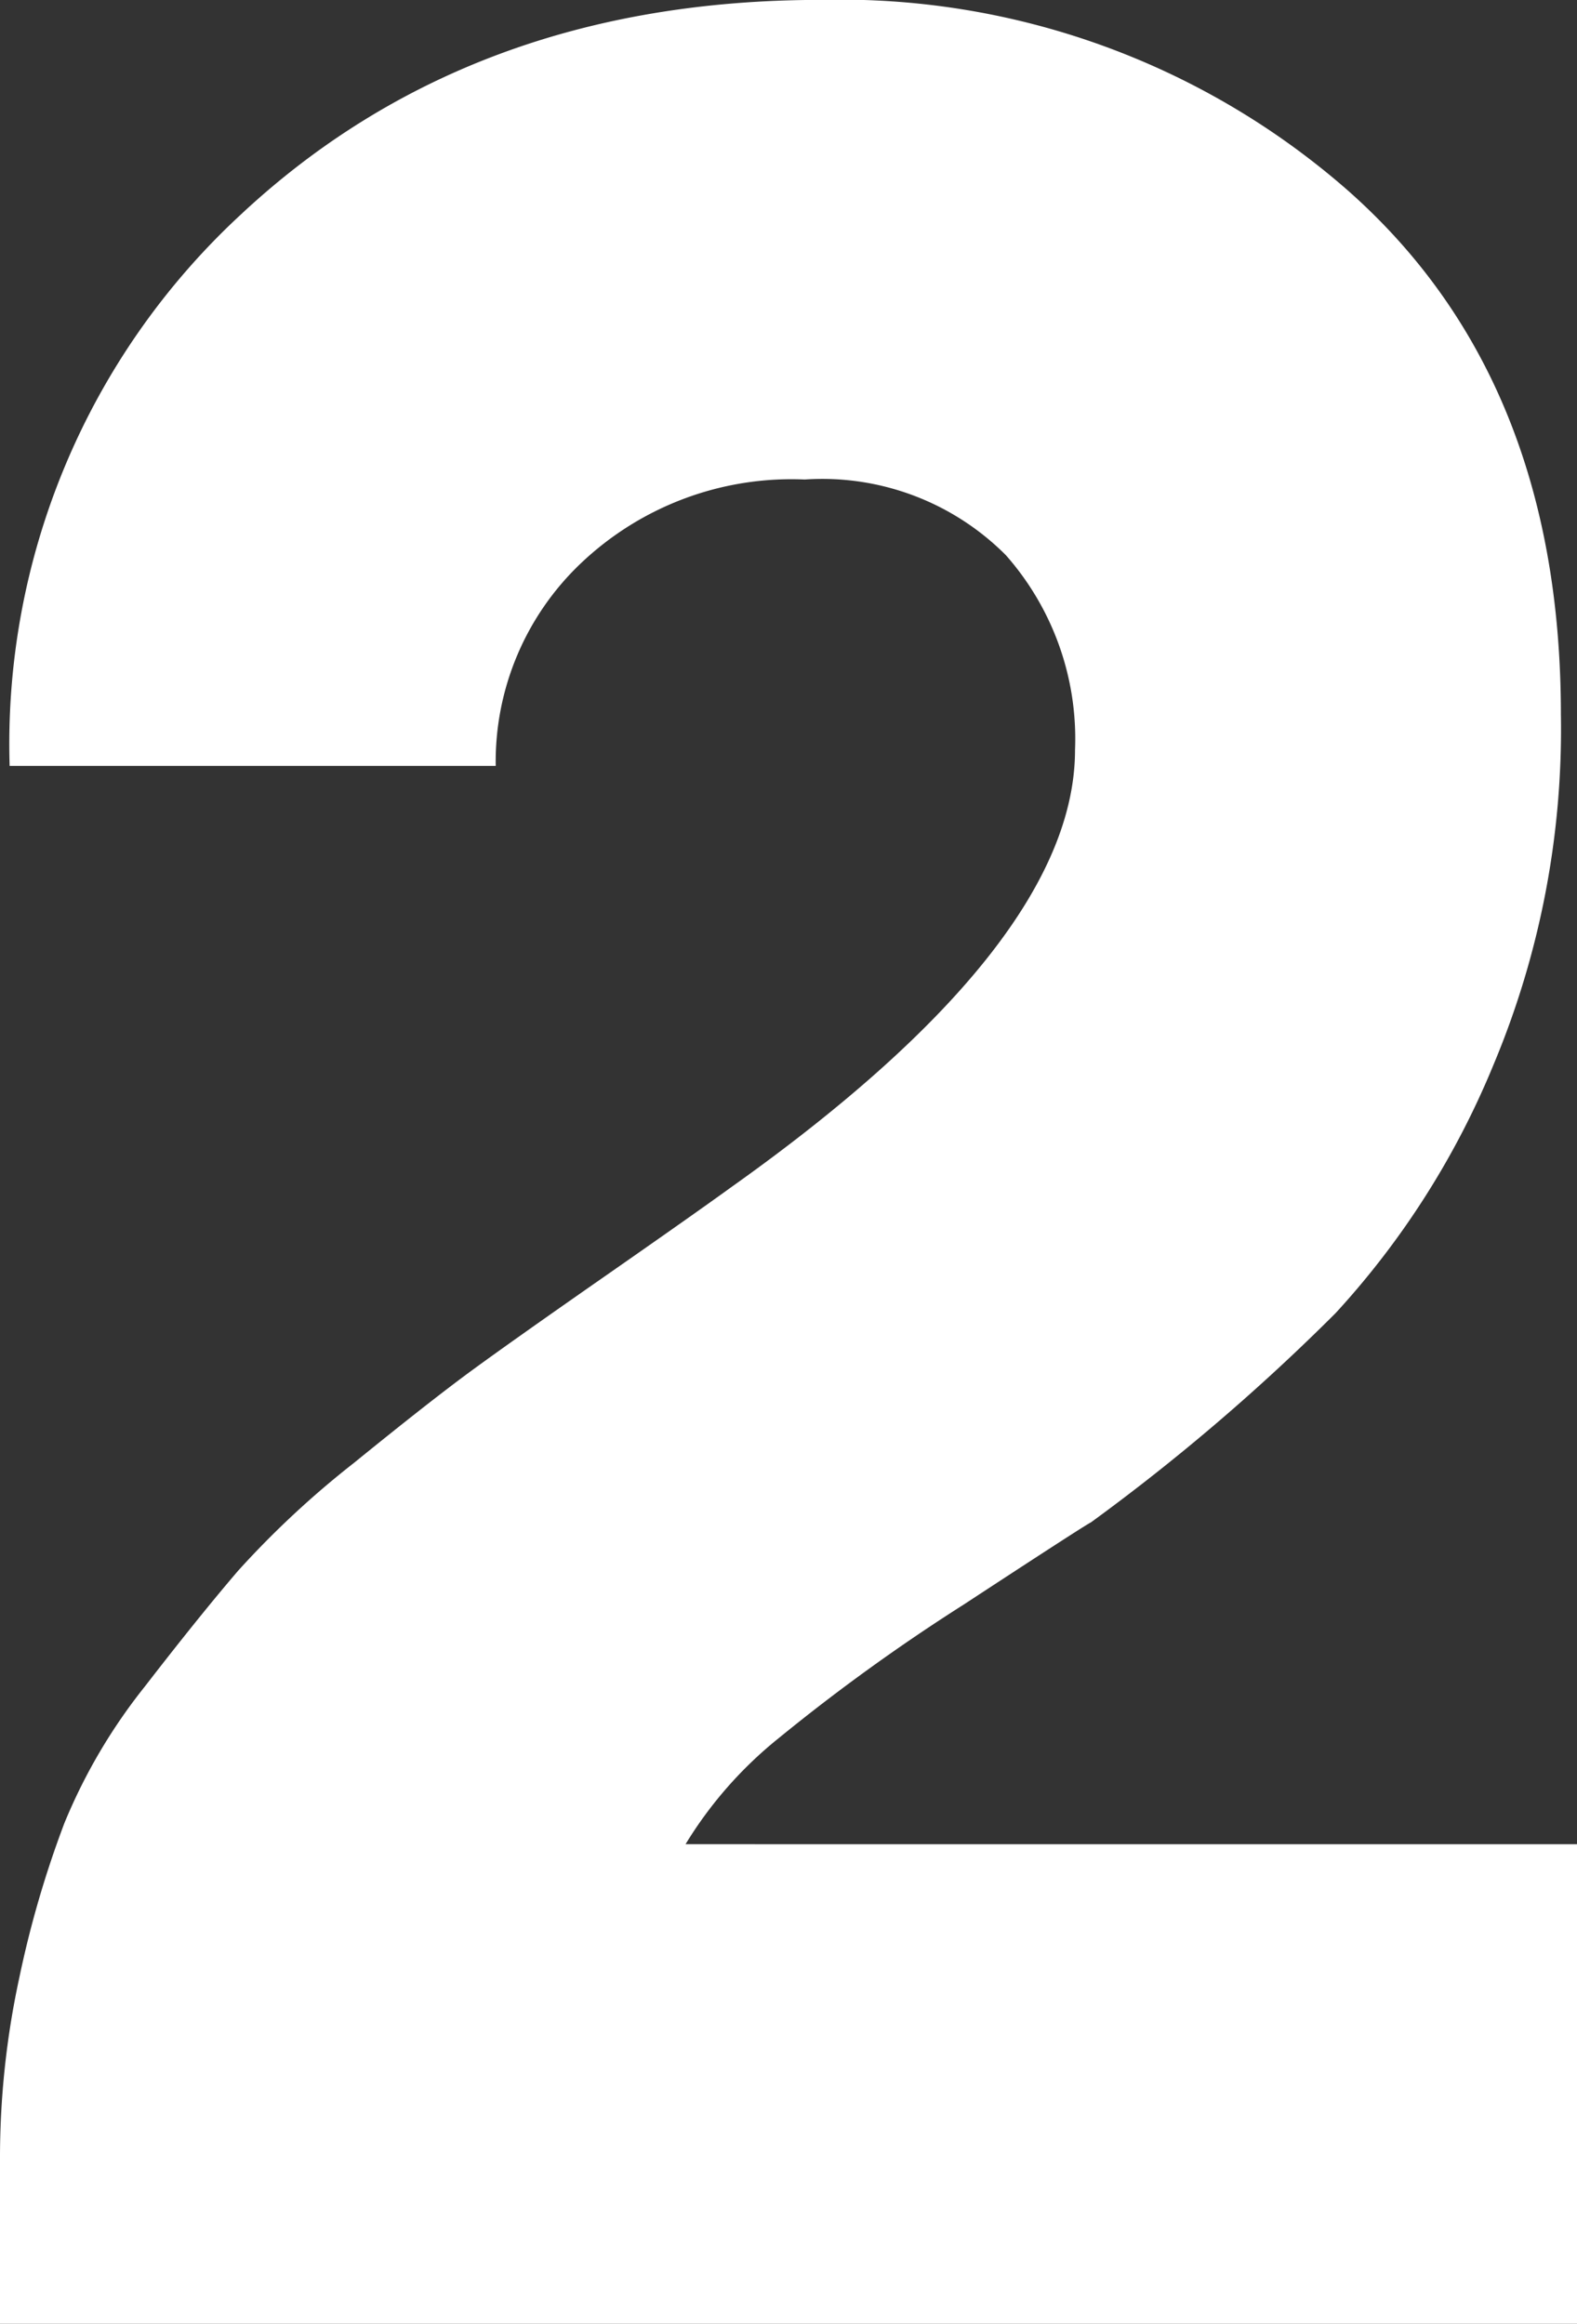 <svg xmlns="http://www.w3.org/2000/svg" width="50.9" height="75" viewBox="0 0 50.9 75">
  <rect x="0" y="0" width="50.9" height="75" fill="#333333" stroke="none"/>
  <g id="Group_6" data-name="Group 6" transform="translate(0 0)">
    <g id="Group_5" data-name="Group 5" transform="translate(0)">
      <path id="Path_19" data-name="Path 19" d="M136.689,2212.529v15.478h-50.9v-5.3a27.451,27.451,0,0,1,.623-5.869,33.289,33.289,0,0,1,1.454-4.987,18.061,18.061,0,0,1,2.6-4.415q1.765-2.284,3.013-3.739a29.886,29.886,0,0,1,3.74-3.48q2.493-2.026,3.843-3.012t4.259-3.013q2.907-2.026,4.051-2.856,11.115-7.893,11.115-14.127a8.955,8.955,0,0,0-2.233-6.285,8.365,8.365,0,0,0-6.493-2.441,9.866,9.866,0,0,0-7.219,2.7,8.829,8.829,0,0,0-2.753,6.544H86.1a23.271,23.271,0,0,1,7.427-17.763q7.425-6.959,18.75-6.96a24.851,24.851,0,0,1,16.932,6.077q6.959,6.077,6.96,16.984a27.988,27.988,0,0,1-2.182,11.323,26.971,26.971,0,0,1-5.09,8,67.073,67.073,0,0,1-7.895,6.752q-.209.1-4.1,2.649a62.085,62.085,0,0,0-5.973,4.311,13.185,13.185,0,0,0-3.013,3.428Z" transform="translate(-85.789 -2153.007)" fill="#fff"/>
    </g>
  </g>
</svg>
